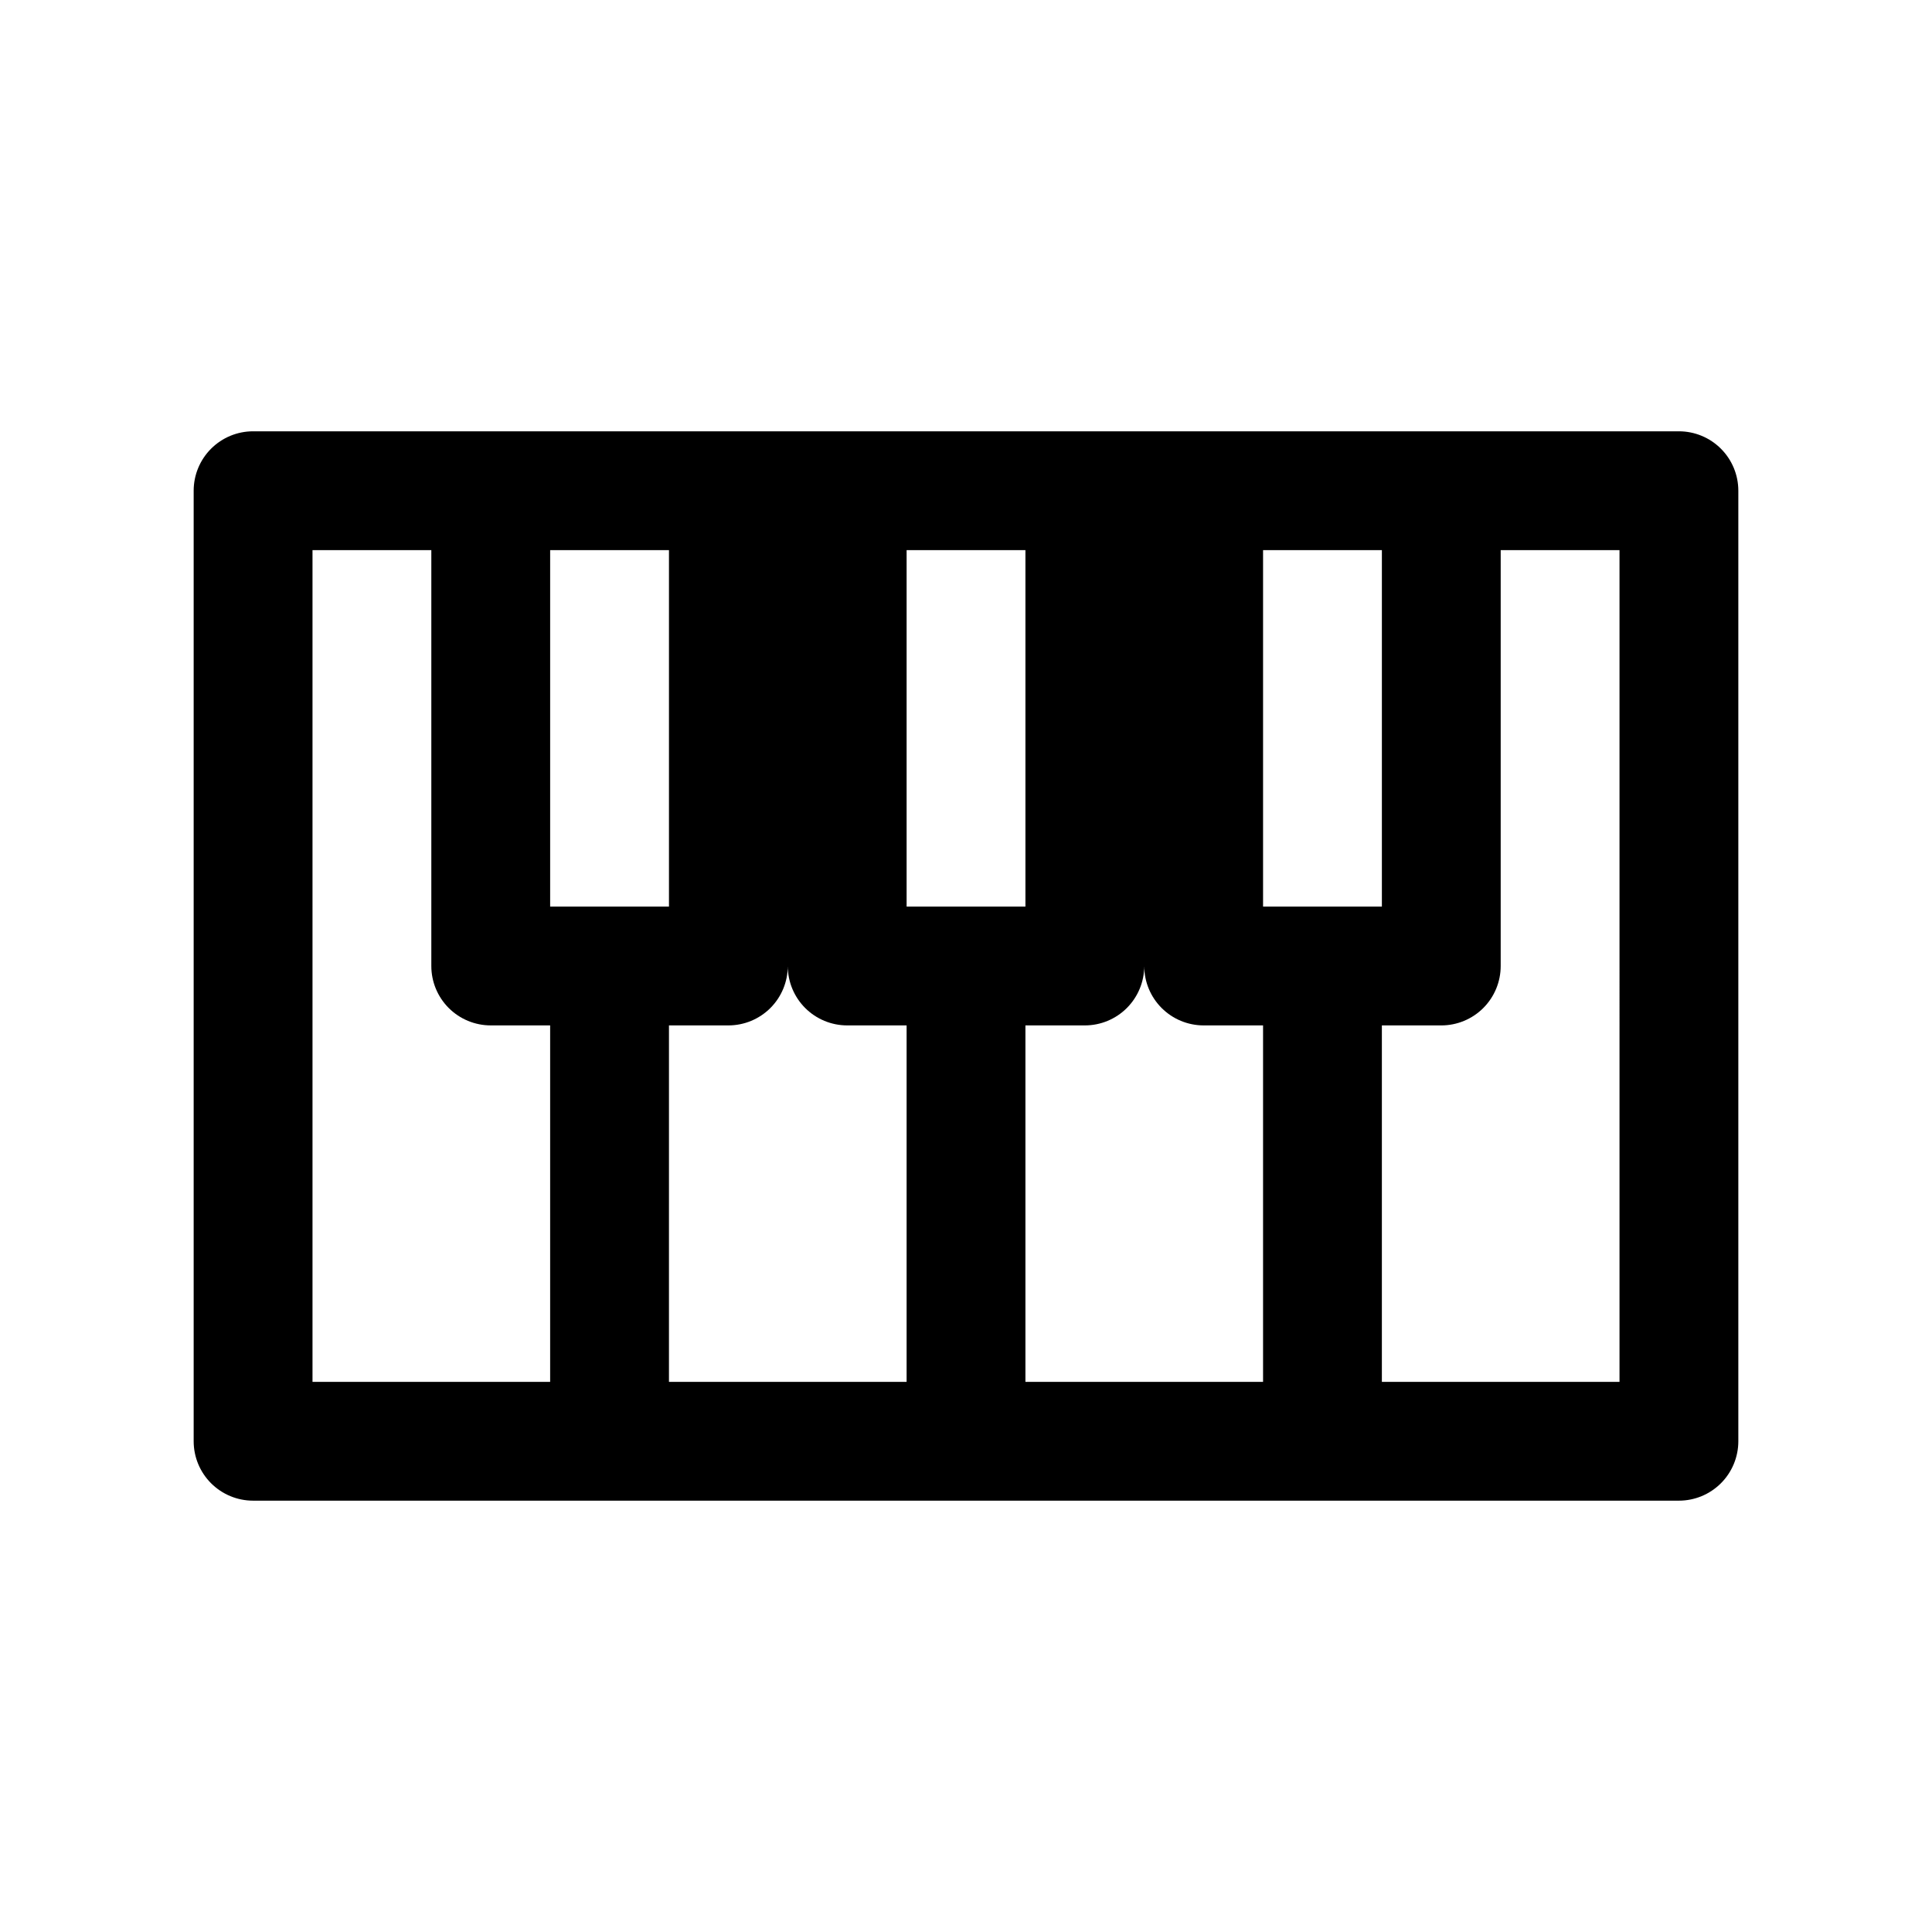 <?xml version="1.0" encoding="UTF-8"?>
<!-- Uploaded to: ICON Repo, www.iconrepo.com, Generator: ICON Repo Mixer Tools -->
<svg fill="#000000" width="800px" height="800px" version="1.1" viewBox="144 144 512 512" xmlns="http://www.w3.org/2000/svg">
 <path d="m588.93 258.3h-377.86c-4.176 0-8.18 1.66-11.133 4.613-2.953 2.953-4.613 6.957-4.613 11.133v251.9c0 4.176 1.66 8.18 4.613 11.133s6.957 4.613 11.133 4.613h377.86c4.176 0 8.18-1.66 11.133-4.613s4.613-6.957 4.613-11.133v-251.9c0-4.176-1.66-8.18-4.613-11.133-2.953-2.953-6.957-4.613-11.133-4.613zm-15.742 251.91h-62.977v-94.465h15.742c4.176 0 8.18-1.66 11.133-4.609 2.953-2.953 4.613-6.957 4.613-11.133v-110.21h31.488zm-346.37-220.42h31.488v110.21c0 4.176 1.66 8.18 4.613 11.133 2.953 2.949 6.957 4.609 11.133 4.609h15.742v94.465h-62.977zm267.65 94.465h-15.742v-94.465h31.488v94.465zm-94.461 0h-15.746v-94.465h31.488v94.465zm-94.465 0h-15.746v-94.465h31.488v94.465zm15.742 31.488h15.746c4.176 0 8.18-1.66 11.133-4.609 2.949-2.953 4.609-6.957 4.609-11.133 0 4.176 1.66 8.18 4.613 11.133 2.953 2.949 6.957 4.609 11.133 4.609h15.742v94.465h-62.977zm94.465 0h15.746c4.176 0 8.18-1.66 11.129-4.609 2.953-2.953 4.613-6.957 4.613-11.133 0 4.176 1.66 8.18 4.613 11.133 2.949 2.949 6.957 4.609 11.133 4.609h15.742v94.465h-62.977z"/>
</svg>
